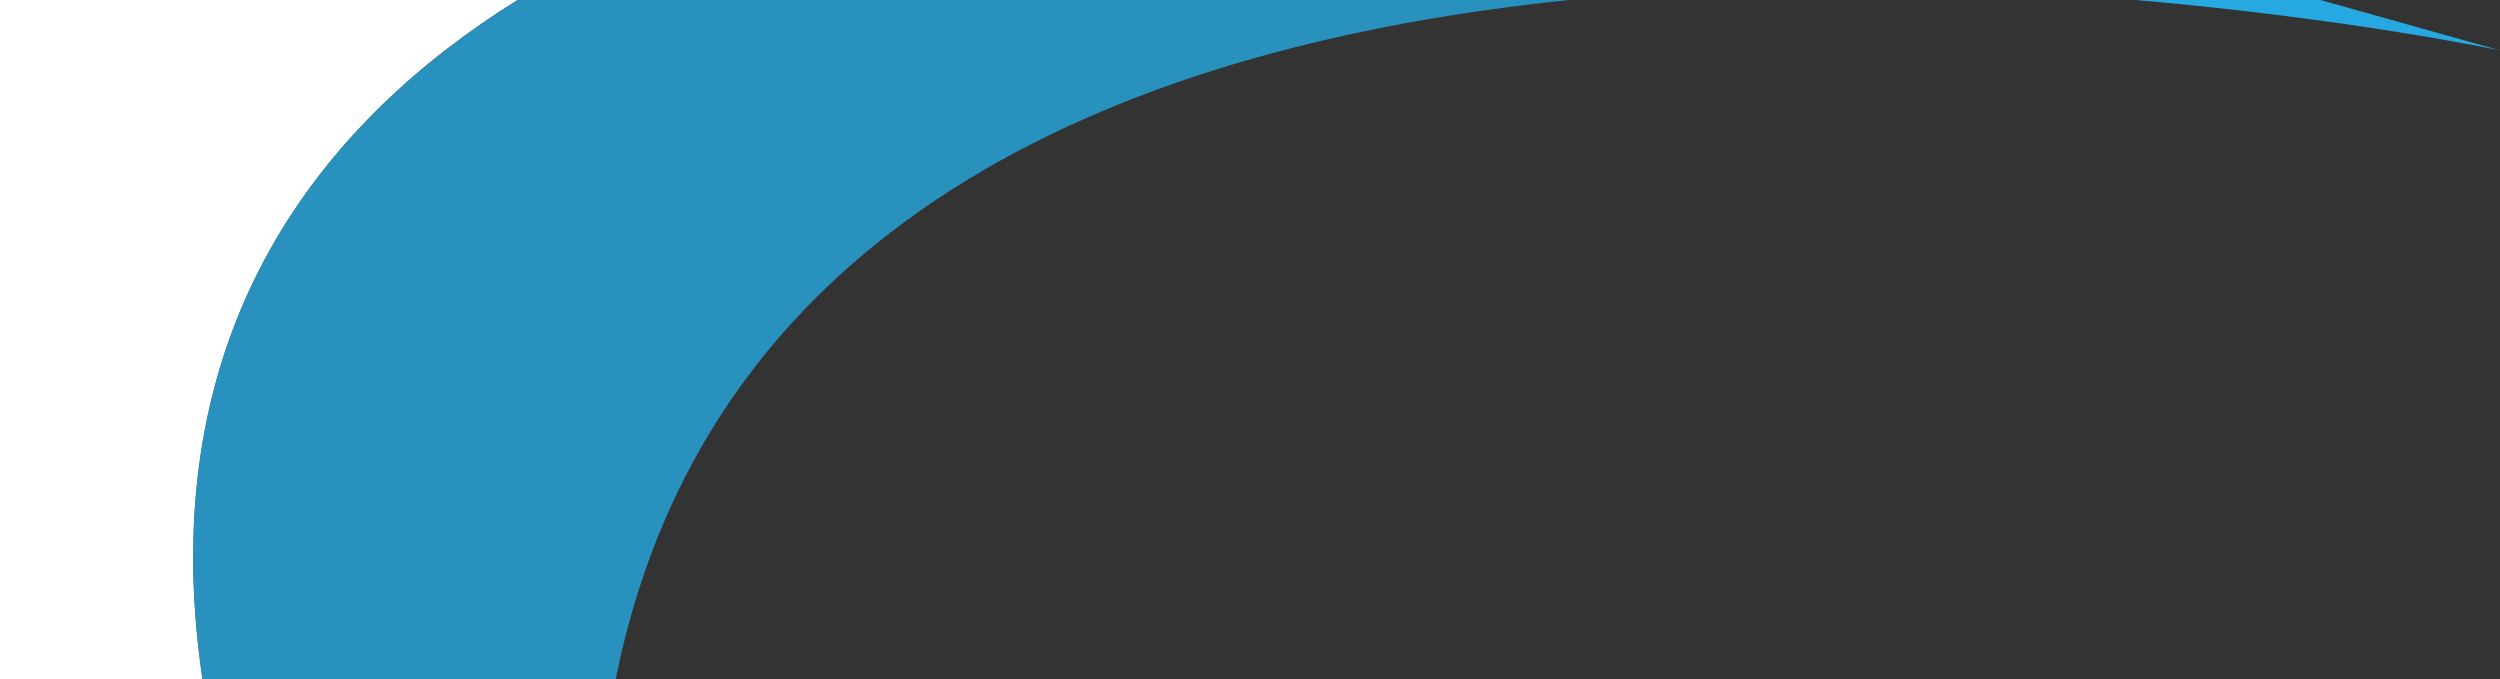 <?xml version="1.0" encoding="utf-8"?>
<!-- Generator: Adobe Illustrator 17.0.0, SVG Export Plug-In . SVG Version: 6.00 Build 0)  -->
<!DOCTYPE svg PUBLIC "-//W3C//DTD SVG 1.1//EN" "http://www.w3.org/Graphics/SVG/1.1/DTD/svg11.dtd">
<svg version="1.1" id="Layer_1" xmlns="http://www.w3.org/2000/svg" xmlns:xlink="http://www.w3.org/1999/xlink" x="0px" y="0px"
	 width="1141px" height="310px" viewBox="0 0 1141 310" style="enable-background:new 0 0 1141 310;" xml:space="preserve">
<rect x="0" y="0" width="1141" height="310" fill="#333333" stroke="none"/>
<style type="text/css">
	.st0{fill:#26A9E1;}
	.st1{fill:#FFFFFF;}
	.st2{opacity:0.8;fill:#26A9E1;}
</style>
<path class="st0" d="M1141,23l-82-23h-84.3C1072.9,8.5,1141,23,1141,23z"/>
<path class="st1" d="M236.2,0H0v310h92.4C68.5,148.3,149.6,53.9,236.2,0z"/>
<path class="st2" d="M716.3,0h-480C149.6,53.9,68.5,148.3,92.4,310H281C324.1,95.2,521.5,19.9,716.3,0z"/>
</svg>
